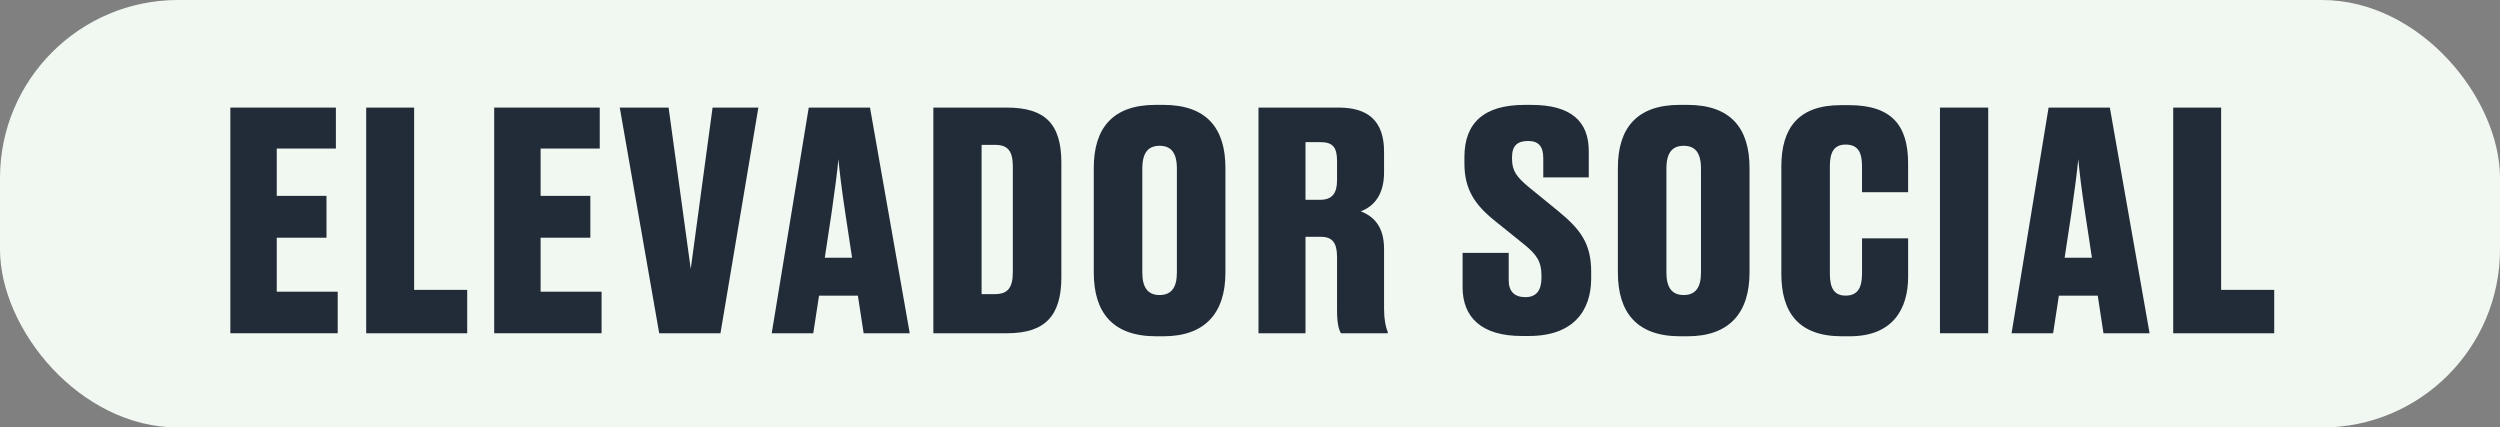 <?xml version="1.0" encoding="UTF-8"?><svg id="Capa_2" xmlns="http://www.w3.org/2000/svg" viewBox="0 0 1229.45 210.23"><rect x="0" y="0" width="1229.45" height="210.23" fill="#808080" stroke="none"/><defs><style>.cls-1{fill:#f0f8f1;}.cls-2{fill:#222b38;}</style></defs><g id="Capa_1-2"><rect class="cls-1" x="0" y="0" width="1229.45" height="210.23" rx="87.59" ry="87.59"/><path class="cls-2" d="m165.18,52.91v20.14h-29.08v23.27h24.46v20.58h-24.46v26.55h29.98v20.43h-52.8V52.91h51.91Z"/><path class="cls-2" d="m203.66,52.91v89.64h26.1v21.33h-49.67V52.91h23.57Z"/><path class="cls-2" d="m294.94,52.91v20.14h-29.08v23.27h24.46v20.58h-24.46v26.55h29.98v20.43h-52.8V52.91h51.91Z"/><path class="cls-2" d="m304.79,52.91h24.01l10.89,79.35,10.74-79.35h22.52l-18.64,110.97h-30.13l-19.39-110.97Z"/><path class="cls-2" d="m421.87,145.39h-19.09l-2.83,18.5h-20.43l18.2-110.97h30.13l19.54,110.97h-22.67l-2.83-18.5Zm-16.26-18.64h13.42l-3.28-21.63c-1.79-11.78-2.83-20.29-3.43-26.85-.6,6.56-1.79,15.21-3.43,26.85l-3.28,21.63Z"/><path class="cls-2" d="m459.01,52.91h36.1c18.64,0,26.85,7.76,26.85,27.15v56.23c0,19.24-8.2,27.59-26.7,27.59h-36.25V52.91Zm23.72,91.73h6.56c6.56,0,8.8-3.43,8.8-10.89v-51.76c0-7.46-2.24-10.74-8.65-10.74h-6.71v73.38Z"/><path class="cls-2" d="m602.64,134.05c0,19.69-9.84,31.32-30.43,31.32h-3.73c-21.33,0-30.58-11.78-30.58-31.32v-51.46c0-19.54,9.25-31.02,30.43-31.02h3.73c21.33,0,30.58,11.49,30.58,31.02v51.46Zm-23.87-51.16c0-7.91-2.98-11.19-8.5-11.19s-8.5,3.28-8.5,11.19v51.16c0,7.31,2.68,11.04,8.5,11.04s8.5-3.73,8.5-11.04v-51.16Z"/><path class="cls-2" d="m642.02,163.88h-23.12V52.91h39.53c14.47,0,22.22,6.71,22.22,21.63v10.29c0,11.34-5.37,16.85-11.48,19.09,6.56,2.54,11.48,7.61,11.48,18.5v29.23c0,5.37.75,9.1,1.79,11.48v.75h-22.97c-1.04-1.64-1.94-4.77-1.94-11.19v-26.25c0-7.01-2.24-9.99-8.05-9.99h-7.46v47.43Zm0-65.63h7.31c5.82,0,8.2-3.28,8.2-9.55v-9.55c0-6.71-2.09-9.25-8.2-9.25h-7.31v28.34Z"/><path class="cls-2" d="m719.28,141.21v-16.85h22.67v13.57c0,5.37,2.83,8.2,8.2,8.2s7.91-3.28,7.91-9.55v-1.19c0-6.86-2.54-10.29-8.35-15.06l-14.62-11.78c-9.7-7.76-14.92-15.36-14.92-28.19v-3.13c0-16.85,9.7-25.65,29.53-25.65h3.43c19.39,0,28.19,8.05,28.19,22.67v12.98h-22.37v-9.4c0-5.97-2.39-8.5-7.46-8.5-5.37,0-7.91,2.39-7.91,8.05v.75c0,5.97,2.39,8.95,8.05,13.72l14.62,11.93c10.89,8.95,16.26,15.81,16.26,29.98v3.13c0,15.81-8.65,28.34-30.58,28.34h-3.58c-19.84,0-29.08-9.25-29.08-24.01Z"/><path class="cls-2" d="m860.38,134.05c0,19.69-9.84,31.32-30.43,31.32h-3.73c-21.33,0-30.58-11.78-30.58-31.32v-51.46c0-19.54,9.25-31.02,30.43-31.02h3.73c21.33,0,30.58,11.49,30.58,31.02v51.46Zm-23.87-51.16c0-7.91-2.98-11.19-8.5-11.19s-8.5,3.28-8.5,11.19v51.16c0,7.31,2.68,11.04,8.5,11.04s8.5-3.73,8.5-11.04v-51.16Z"/><path class="cls-2" d="m915.71,134.8v-17.6h22.67v18.94c0,15.66-7.46,29.23-28.64,29.23h-4.03c-21.33,0-29.68-11.93-29.68-30.58v-52.95c0-18.64,8.2-30.13,29.23-30.13h4.03c21.18,0,29.08,10.14,29.08,28.64v14.17h-22.67v-12.83c0-6.71-1.94-10.59-8.05-10.59-5.67,0-7.76,3.73-7.76,10.59v52.95c0,7.01,2.09,10.74,7.76,10.74,5.97,0,8.05-4.03,8.05-10.59Z"/><path class="cls-2" d="m977.76,163.88h-23.72V52.91h23.72v110.97Z"/><path class="cls-2" d="m1031.6,145.39h-19.09l-2.83,18.5h-20.43l18.2-110.97h30.13l19.54,110.97h-22.67l-2.83-18.5Zm-16.26-18.64h13.42l-3.28-21.63c-1.79-11.78-2.83-20.29-3.43-26.85-.6,6.56-1.79,15.21-3.43,26.85l-3.28,21.63Z"/><path class="cls-2" d="m1092.31,52.91v89.64h26.1v21.33h-49.67V52.91h23.57Z"/></g></svg>